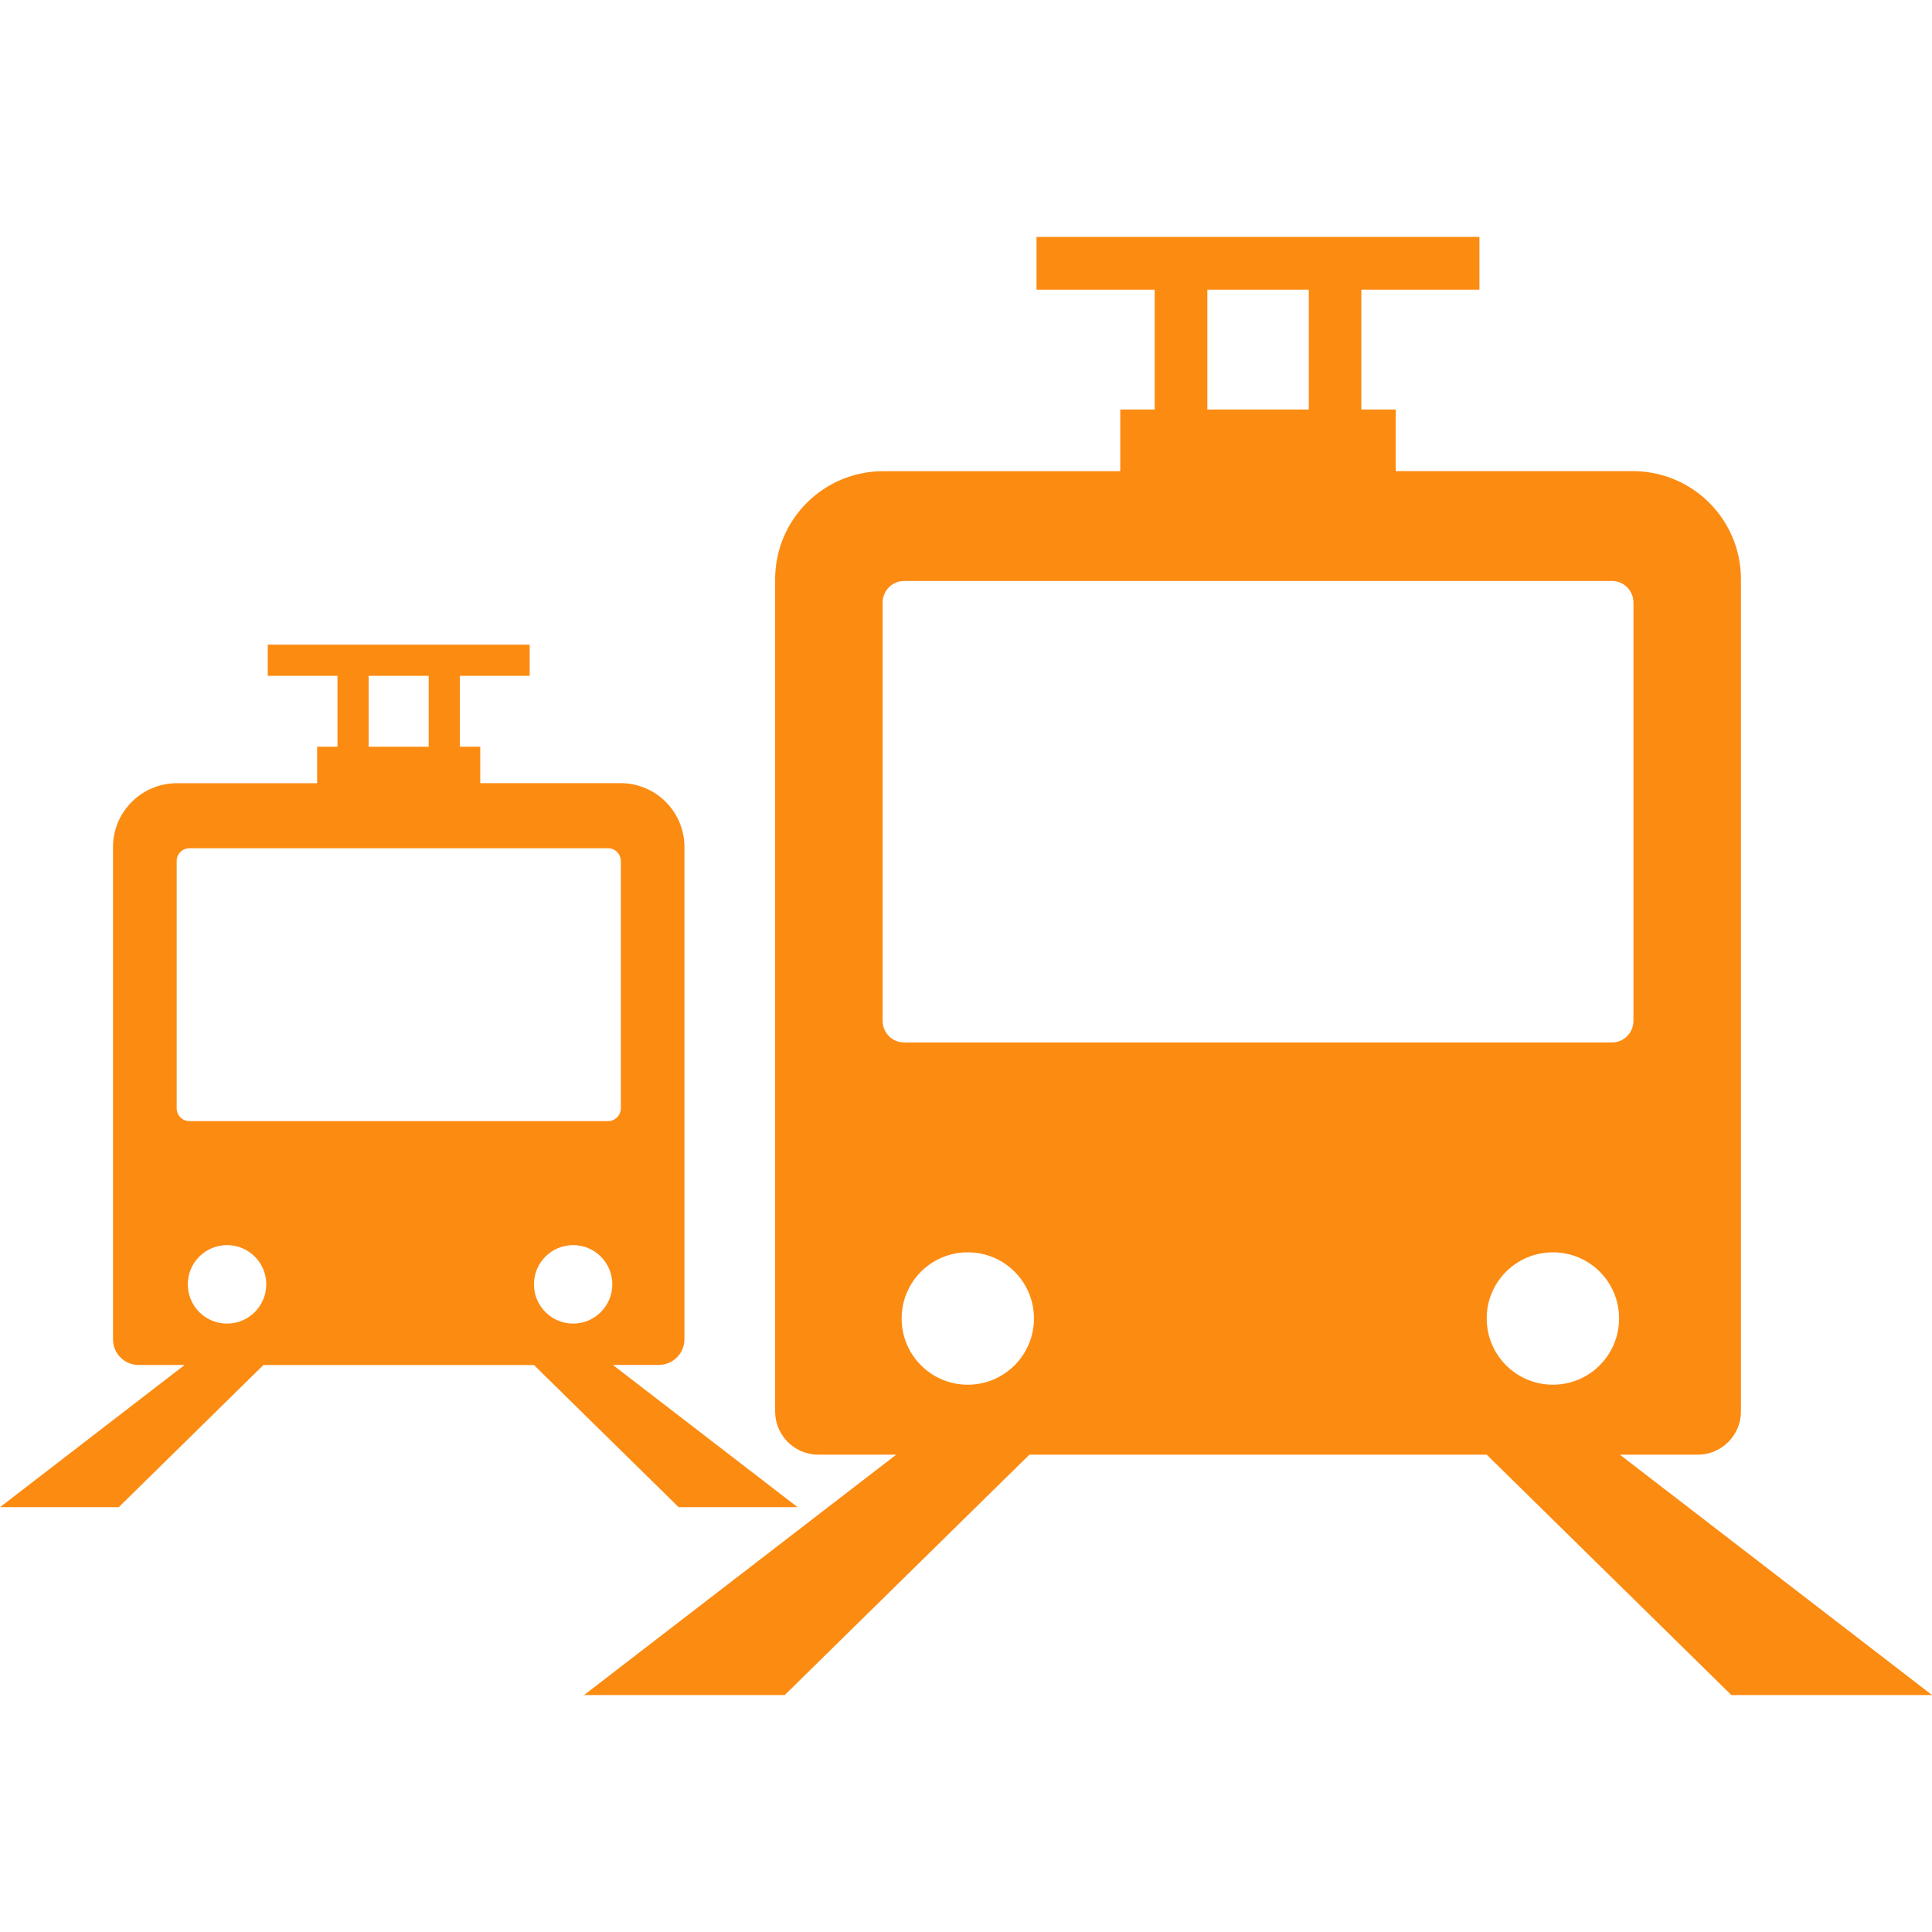<svg version="1.1" xmlns="http://www.w3.org/2000/svg" xmlns:xlink="http://www.w3.org/1999/xlink" width="31.612" height="31.612" style="enable-background:new 0 0 31.612 31.612;" xml:space="preserve"><rect id="backgroundrect" width="100%" height="100%" x="0" y="0" fill="none" stroke="none"/>
















<g class="currentLayer" style=""><title>Layer 1</title><g id="svg_1" class="selected" fill-opacity="1" fill="#fc8b12">
	<g id="svg_2" fill="#fc8b12">
		<g id="svg_3" fill="#fc8b12">
			<path d="M26.505,23.802h1.274c0.39,0,0.707-0.317,0.707-0.707V9.477c0-0.977-0.793-1.768-1.768-1.768h-3.881V6.701h-0.562V4.739     h1.932V3.877H16.96v0.862h1.933v1.962h-0.563V7.71h-3.88c-0.975,0-1.767,0.791-1.767,1.768v13.617     c0,0.39,0.317,0.707,0.707,0.707h1.274l-5.108,3.933h3.284l4.003-3.933h7.483l4.003,3.933h3.284L26.505,23.802z M19.755,4.739     h1.66v1.962h-1.66V4.739z M15.835,22.657c-0.599,0-1.082-0.485-1.082-1.084c0-0.598,0.483-1.082,1.082-1.082     c0.599,0,1.083,0.484,1.083,1.082C16.918,22.171,16.434,22.657,15.835,22.657z M14.794,17.057c-0.195,0-0.352-0.158-0.352-0.354     V9.86c0-0.195,0.156-0.354,0.352-0.354h11.581c0.195,0,0.352,0.158,0.352,0.354v6.843c0,0.194-0.155,0.354-0.352,0.354H14.794z      M25.41,22.657c-0.6,0-1.084-0.485-1.084-1.084c0-0.598,0.484-1.082,1.084-1.082c0.598,0,1.082,0.484,1.082,1.082     C26.492,22.171,26.008,22.657,25.41,22.657z" id="svg_4" fill="#fc8b12"/>
		</g>
		<g id="svg_5" fill="#fc8b12">
			<path d="M13.048,24.659l-3.021-2.326h0.754c0.229,0,0.418-0.187,0.418-0.418V13.86c0-0.578-0.468-1.046-1.046-1.046H7.858v-0.596     H7.524v-1.16h1.143v-0.51H4.381v0.51h1.141v1.16H5.189v0.597H2.896c-0.578,0-1.047,0.468-1.047,1.046v8.055     c0,0.23,0.188,0.418,0.418,0.418h0.754L0,24.661h1.943l2.367-2.326h4.427l2.367,2.326h1.944V24.659z M6.032,11.058h0.982v1.16     H6.032V11.058z M3.715,21.657c-0.355,0-0.642-0.287-0.642-0.642s0.286-0.642,0.642-0.642c0.354,0,0.642,0.287,0.642,0.642     C4.356,21.37,4.069,21.657,3.715,21.657z M3.1,18.344c-0.116,0-0.209-0.094-0.209-0.209v-4.047c0-0.116,0.093-0.209,0.209-0.209     h6.85c0.114,0,0.208,0.094,0.208,0.209v4.047c0,0.115-0.094,0.209-0.208,0.209H3.1z M9.378,21.657     c-0.354,0-0.641-0.287-0.641-0.642s0.286-0.642,0.641-0.642c0.354,0,0.641,0.287,0.641,0.642     C10.018,21.37,9.731,21.657,9.378,21.657z" id="svg_6" fill="#fc8b12"/>
		</g>
	</g>
</g><g id="svg_7">
</g><g id="svg_8">
</g><g id="svg_9">
</g><g id="svg_10">
</g><g id="svg_11">
</g><g id="svg_12">
</g><g id="svg_13">
</g><g id="svg_14">
</g><g id="svg_15">
</g><g id="svg_16">
</g><g id="svg_17">
</g><g id="svg_18">
</g><g id="svg_19">
</g><g id="svg_20">
</g><g id="svg_21">
</g></g></svg>